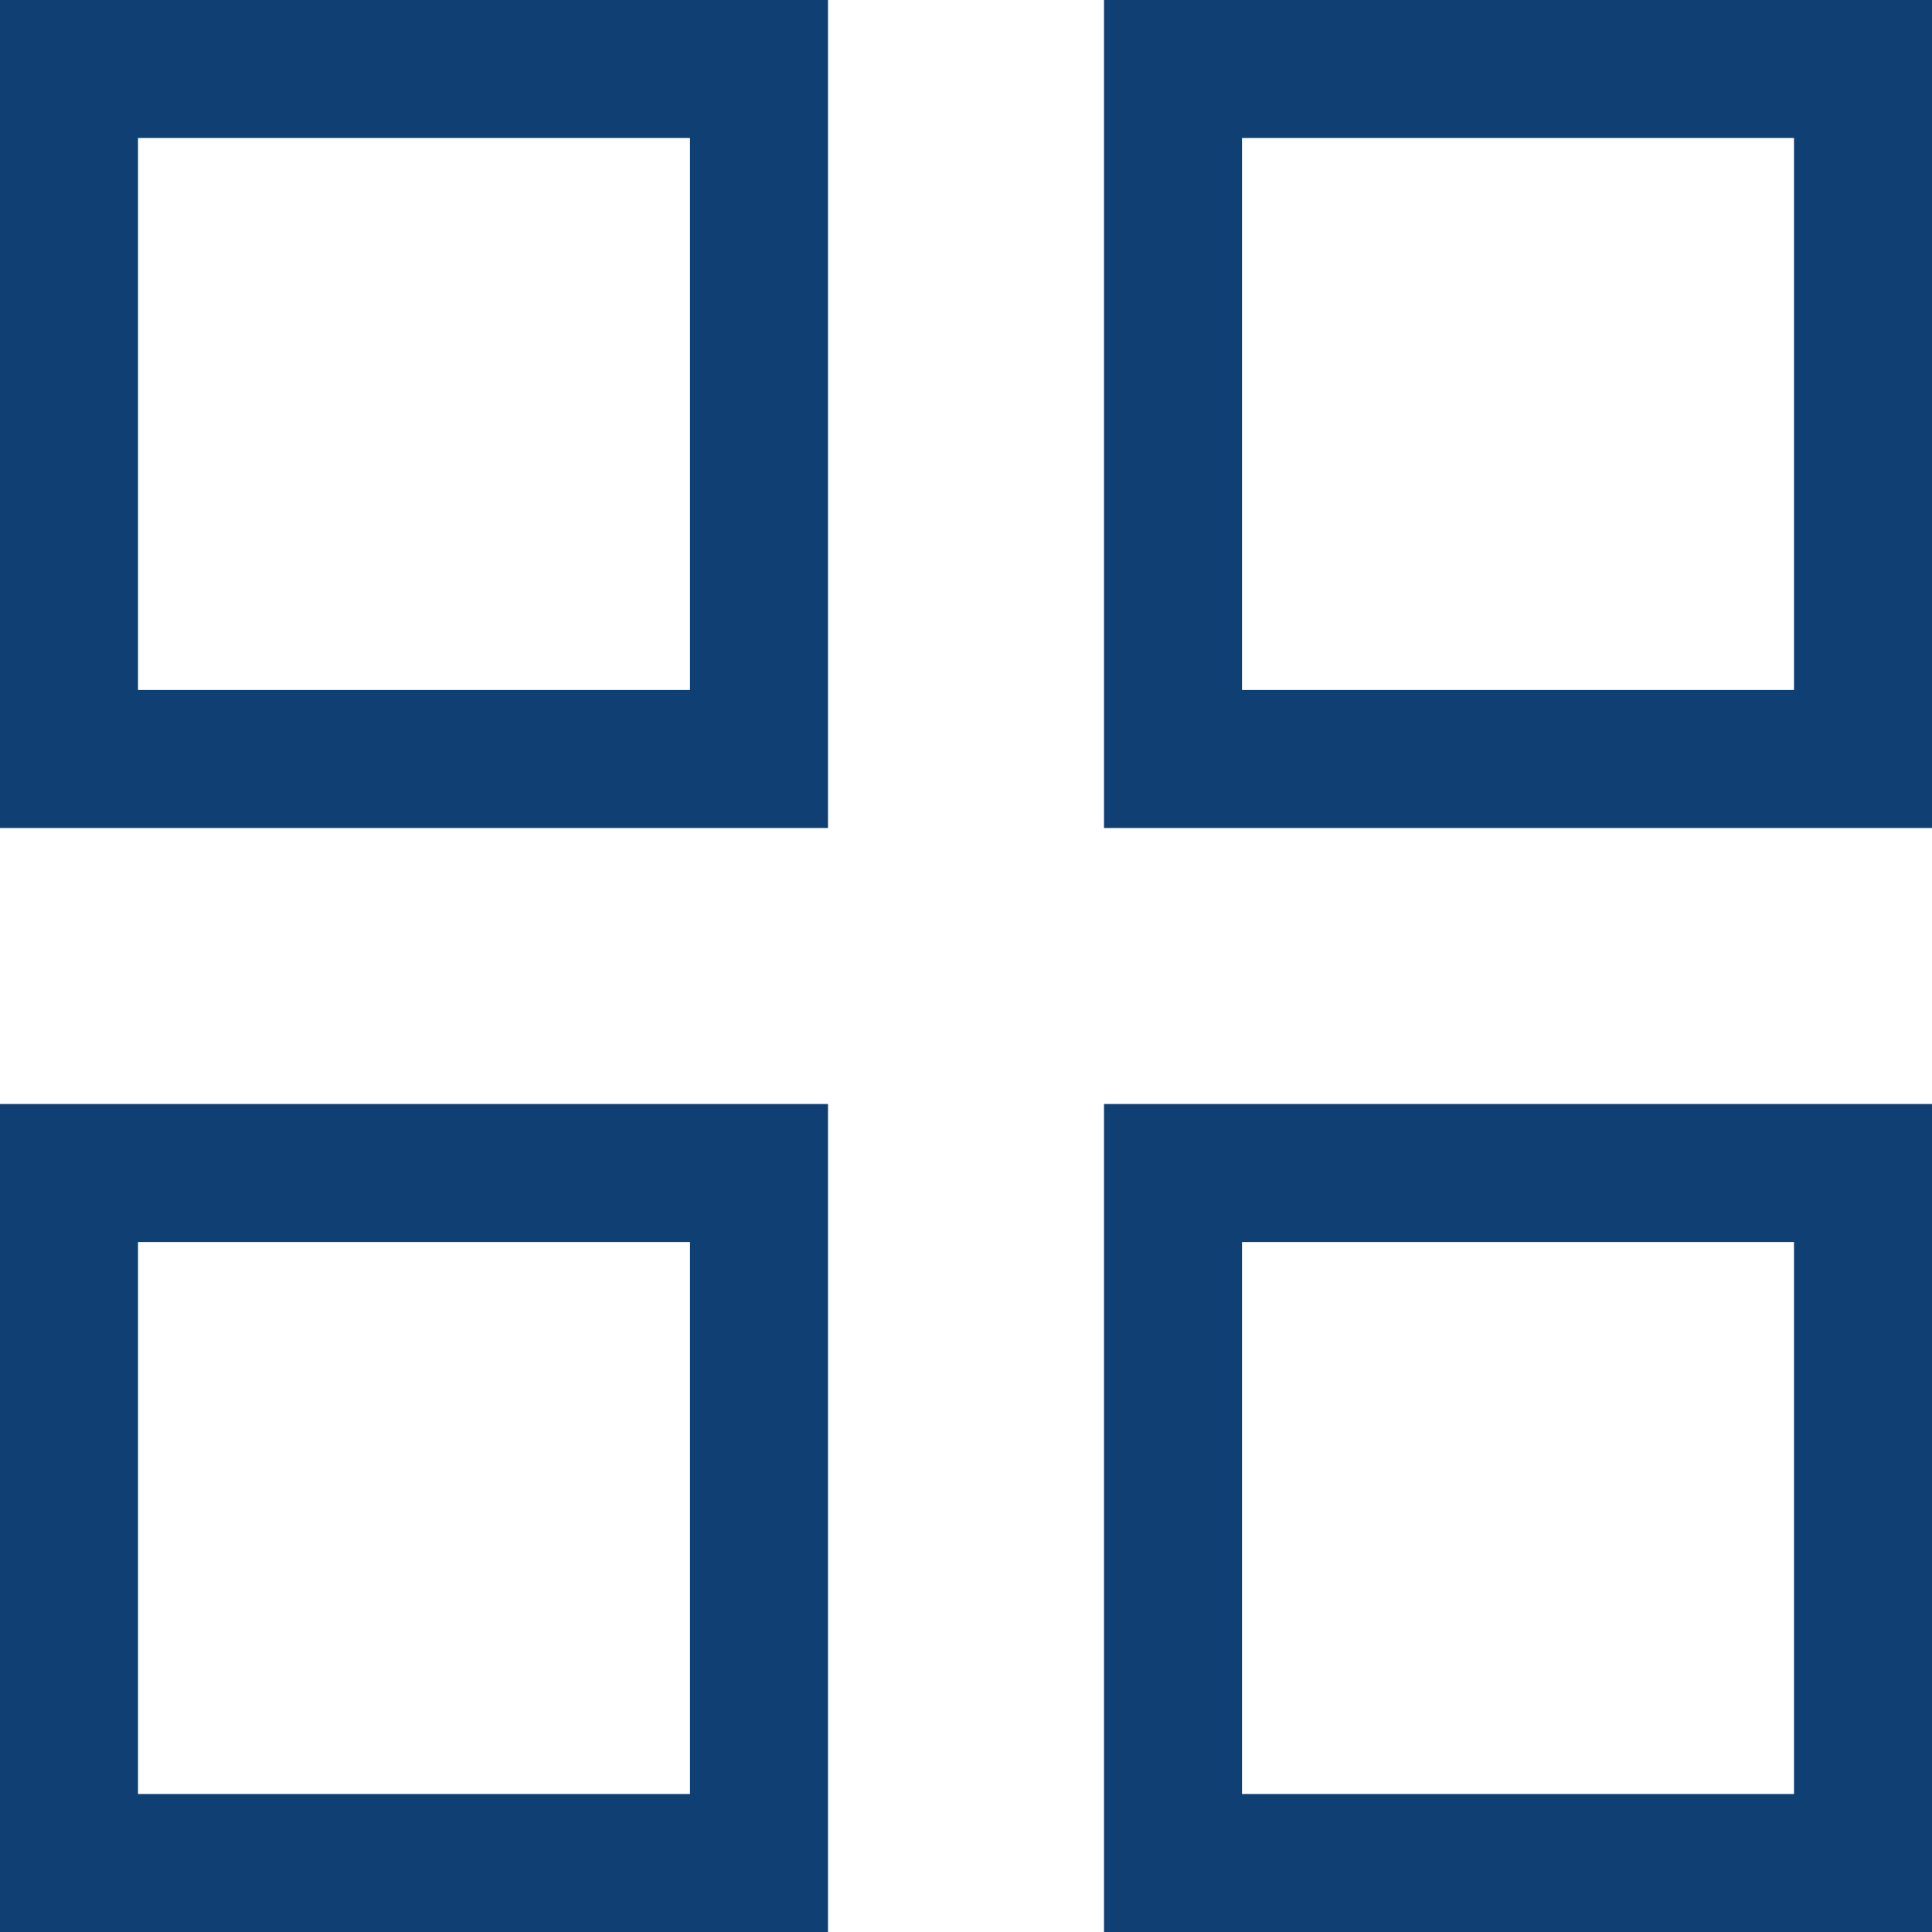 <?xml version="1.0" encoding="UTF-8"?> <svg xmlns="http://www.w3.org/2000/svg" viewBox="0 0 21.00 21.00" data-guides="{&quot;vertical&quot;:[],&quot;horizontal&quot;:[]}"><path color="rgb(51, 51, 51)" stroke-width="1.5" stroke="#0f3f73" x="0.75" y="0.75" width="7.5" height="7.5" id="tSvg115f483b026" title="Rectangle 1" fill="none" fill-opacity="1" stroke-opacity="1" d="M0.75 0.75H8.25V8.25H0.75Z"></path><path color="rgb(51, 51, 51)" stroke-width="1.5" stroke="#0f3f73" x="12.75" y="0.75" width="7.5" height="7.5" id="tSvgbae6057b72" title="Rectangle 2" fill="none" fill-opacity="1" stroke-opacity="1" d="M12.75 0.75H20.25V8.25H12.75Z"></path><path color="rgb(51, 51, 51)" stroke-width="1.5" stroke="#0f3f73" x="0.75" y="12.75" width="7.5" height="7.5" id="tSvga1c9b4b615" title="Rectangle 3" fill="none" fill-opacity="1" stroke-opacity="1" d="M0.75 12.75H8.25V20.25H0.75Z"></path><path color="rgb(51, 51, 51)" stroke-width="1.5" stroke="#0f3f73" x="12.75" y="12.75" width="7.5" height="7.5" id="tSvg165a60b4f47" title="Rectangle 4" fill="none" fill-opacity="1" stroke-opacity="1" d="M12.75 12.75H20.25V20.25H12.75Z"></path><defs></defs></svg> 